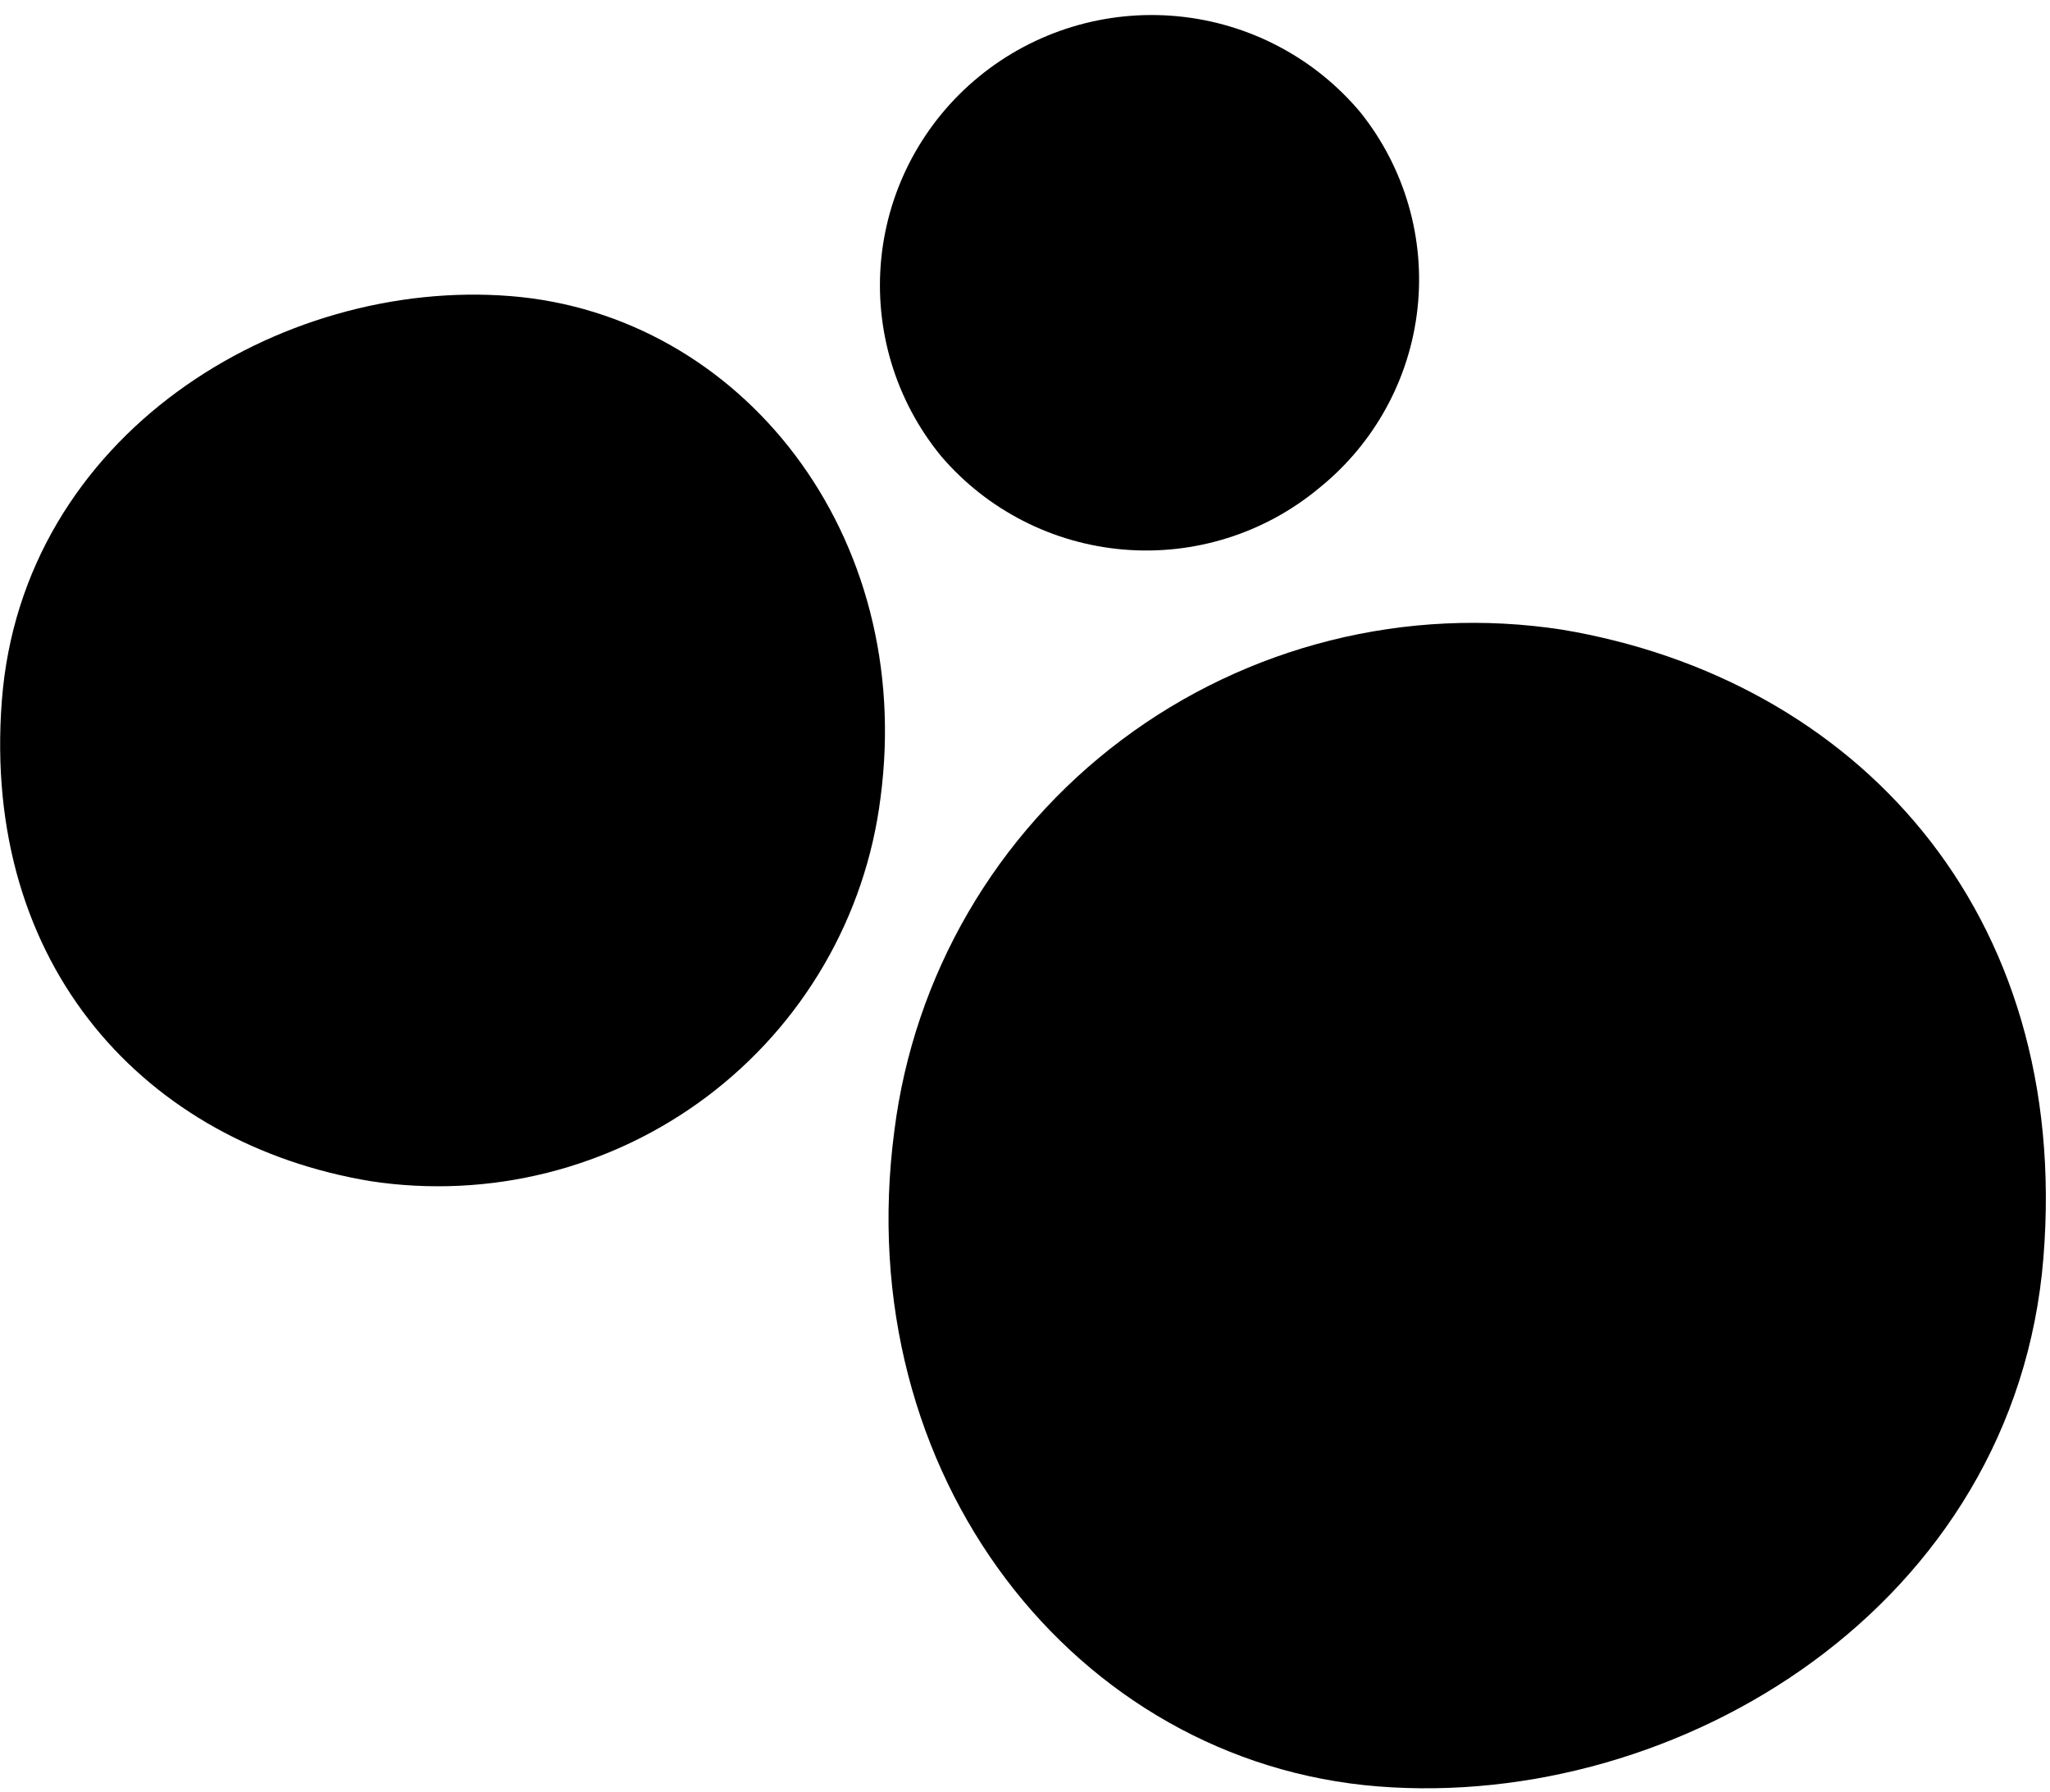 <svg width="111" height="97" viewBox="0 0 111 97" fill="none" xmlns="http://www.w3.org/2000/svg">
<path d="M76.751 16.719C76.331 20.524 74.418 24.01 71.428 26.42C68.477 28.877 64.669 30.075 60.834 29.751C57 29.428 53.449 27.61 50.956 24.693C48.497 21.695 47.333 17.849 47.717 13.999C48.102 10.148 50.004 6.606 53.009 4.147C56.013 1.688 59.874 0.513 63.747 0.879C67.621 1.245 71.19 3.122 73.675 6.1C76.067 9.098 77.172 12.915 76.751 16.719Z" fill="black"/>
<path d="M44.618 52.234C43.004 55.011 40.846 57.437 38.273 59.37C35.7 61.303 32.763 62.704 29.637 63.49C26.51 64.276 23.257 64.431 20.07 63.946C7.917 61.93 -1.004 52.329 0.1 37.927C1.204 23.525 15.152 15.032 27.646 16.03C40.139 17.028 49.572 28.945 47.675 43.207C47.273 46.389 46.233 49.458 44.618 52.234Z" fill="black"/>
<path d="M52.428 49.389C54.542 45.757 57.366 42.584 60.733 40.056C64.101 37.528 67.944 35.697 72.036 34.671C76.127 33.646 80.383 33.446 84.554 34.084C100.419 36.729 112.16 49.285 110.644 68.088C109.129 86.891 90.946 98.009 74.609 96.711C58.273 95.414 45.95 79.894 48.428 61.201C48.955 57.037 50.315 53.021 52.428 49.389Z" fill="black"/>
</svg>
